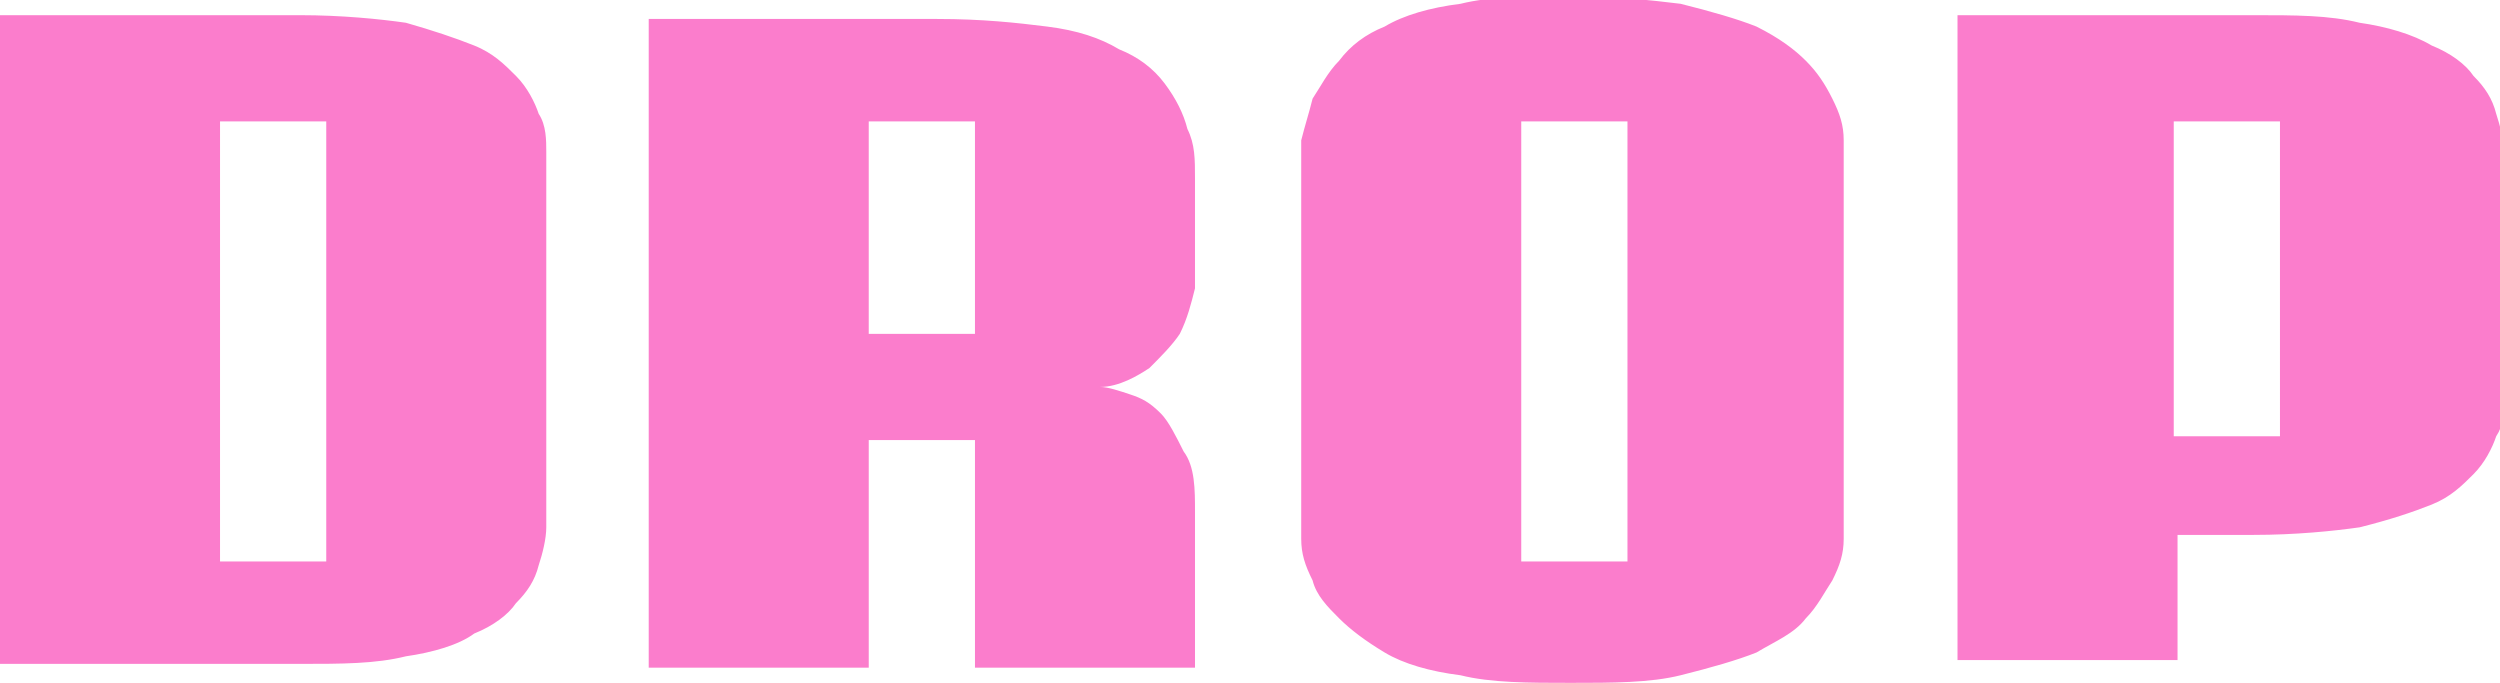 <?xml version="1.0" encoding="UTF-8"?>
<svg xmlns="http://www.w3.org/2000/svg" version="1.1" viewBox="0 0 65.9 18">
  <defs>
    <style>
      .cls-1 {
        fill: #fb7dcc;
      }
    </style>
  </defs>
  <!-- Generator: Adobe Illustrator 28.6.0, SVG Export Plug-In . SVG Version: 1.2.0 Build 709)  -->
  <g>
    <g id="Layer_1">
      <path class="cls-1" d="M57.3,11.5h2.8V3.2h-2.8v8.3ZM51.5.4h7.9c1.1,0,2,0,2.8.2.7.1,1.4.3,1.9.6.5.2.9.5,1.1.8.3.3.5.6.6,1,.1.3.2.7.2,1,0,.4,0,.7,0,1v4.5c0,.3,0,.7,0,1,0,.4,0,.7-.2,1-.1.3-.3.7-.6,1-.3.3-.6.6-1.1.8-.5.2-1.1.4-1.9.6-.7.1-1.7.2-2.8.2h-2v3.3h-5.8V.4ZM42.9,14.8h-2.8V3.2h2.8v11.6ZM48.6,3.7c0-.4-.1-.7-.3-1.1-.2-.4-.4-.7-.7-1-.3-.3-.7-.6-1.3-.9-.5-.2-1.2-.4-2-.6-.8-.1-1.8-.2-2.9-.2s-2.1,0-2.9.2c-.8.1-1.5.3-2,.6-.5.2-.9.5-1.2.9-.3.3-.5.7-.7,1-.1.4-.2.7-.3,1.1,0,.4,0,.7,0,1v8.5c0,.3,0,.6,0,1,0,.4.1.7.3,1.1.1.4.4.7.7,1,.3.3.7.6,1.2.9.5.3,1.2.5,2,.6.8.2,1.8.2,2.9.2s2.1,0,2.9-.2c.8-.2,1.5-.4,2-.6.5-.3,1-.5,1.3-.9.3-.3.5-.7.7-1,.2-.4.3-.7.3-1.1,0-.4,0-.7,0-1V4.8c0-.3,0-.6,0-1M25.7,8.8h-2.8V3.2h2.8v5.6ZM30.6,10.9c-.3-.3-.5-.4-.8-.5-.3-.1-.6-.2-.8-.2.5,0,1-.3,1.3-.5.3-.3.6-.6.8-.9.2-.4.3-.8.4-1.2,0-.4,0-.9,0-1.4s0-1,0-1.5c0-.5,0-.9-.2-1.3-.1-.4-.3-.8-.6-1.2-.3-.4-.7-.7-1.2-.9-.5-.3-1.1-.5-1.9-.6-.8-.1-1.7-.2-2.9-.2h-7.6v17.1h5.8v-6h2.8v6h5.8v-4.1c0-.6,0-1.2-.3-1.6-.2-.4-.4-.8-.6-1M8.6,14.8h-2.8V3.2h2.8v11.6ZM14.4,4c0-.3,0-.7-.2-1-.1-.3-.3-.7-.6-1-.3-.3-.6-.6-1.1-.8-.5-.2-1.1-.4-1.8-.6-.7-.1-1.7-.2-2.8-.2H0v17.1h7.9c1.1,0,2,0,2.8-.2.7-.1,1.4-.3,1.8-.6.5-.2.9-.5,1.1-.8.3-.3.5-.6.6-1,.1-.3.2-.7.2-1,0-.3,0-.7,0-1v-7.9c0-.3,0-.6,0-1"/>
    </g>
  </g>
</svg>